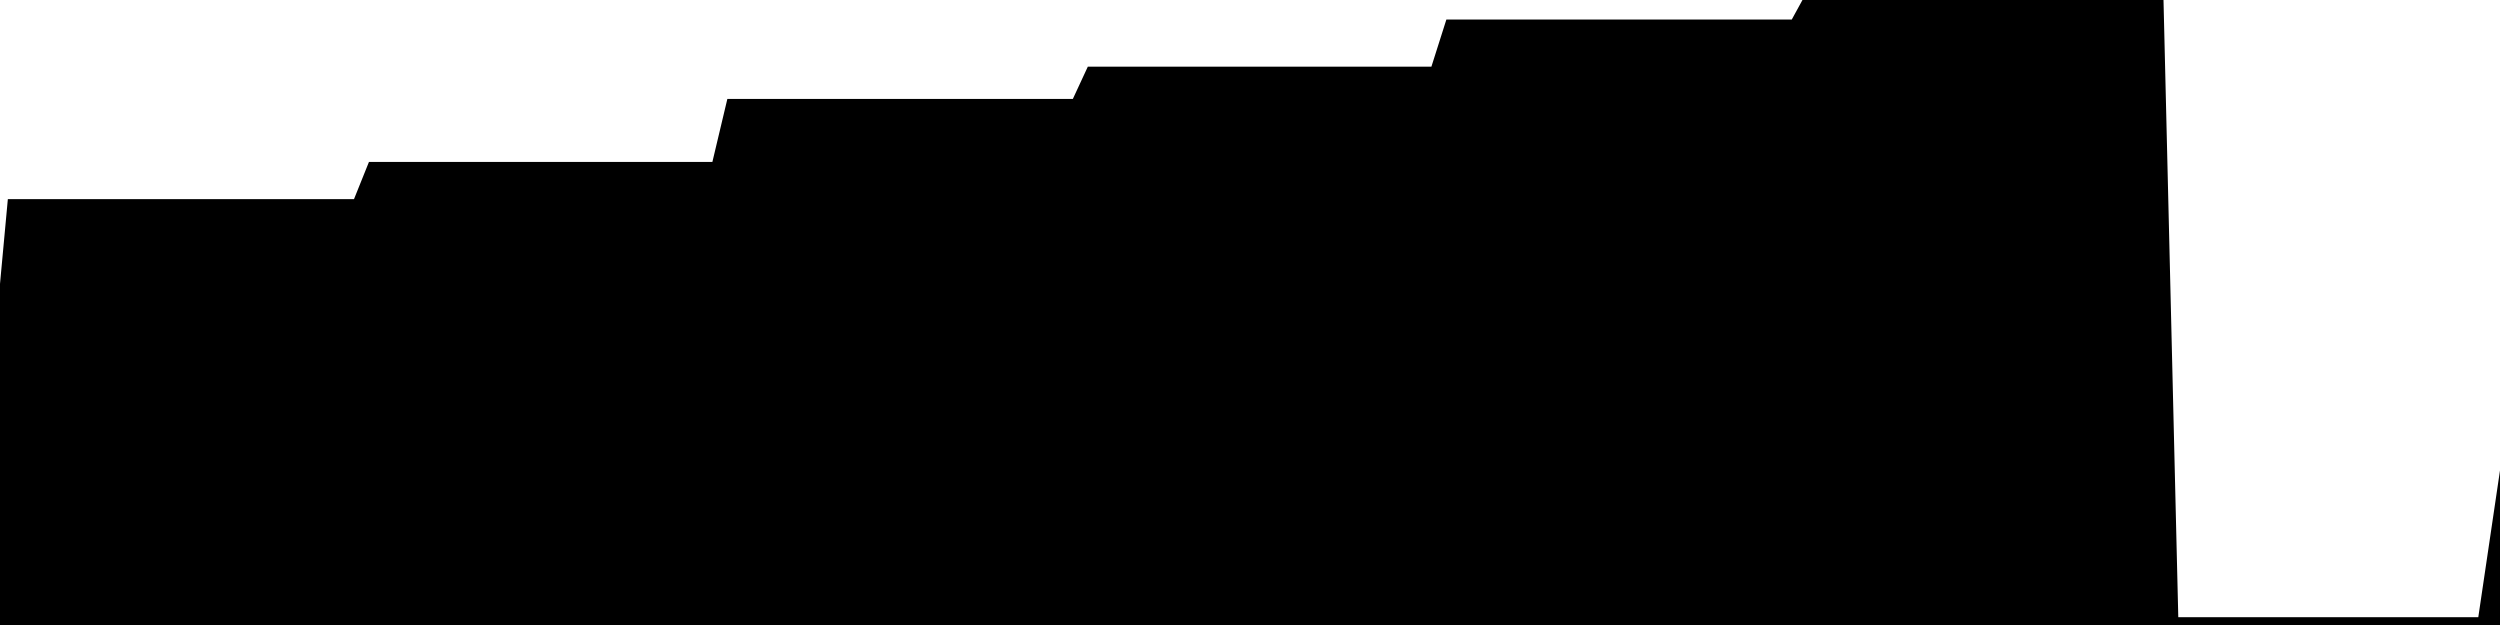
<svg width="800" height="200" fill="none" xmlns="http://www.w3.org/2000/svg" viewBox="0 0 800 200"
     data-testid="summary-lite-chart">
    <g>
        <defs>
            <linearGradient id="Gradient" gradientTransform="rotate(90)">
                <stop offset="0" stop-opacity="1" stop-color="hsla(0, 100%, 48%, 1)"></stop>
                <stop offset="1" stop-opacity="0" stop-color="hsla(0, 100%, 48%, 1)"></stop>
            </linearGradient>
        </defs>
        <path d="M -20 200  L 0 117.934 L 4.79 66.223 L 9.581 66.223 L 14.371 66.223 L 19.162 66.223 L 23.952 66.223 L 28.743 66.223 L 33.533 66.223 L 38.323 66.223 L 43.114 66.223 L 47.904 66.223 L 52.695 66.223 L 57.485 66.223 L 62.275 66.223 L 67.066 66.223 L 71.856 66.223 L 76.647 66.223 L 81.437 66.223 L 86.228 66.223 L 91.018 66.223 L 95.808 66.223 L 100.599 66.223 L 105.389 66.223 L 110.18 66.223 L 114.97 66.223 L 119.76 54.309 L 124.551 54.309 L 129.341 54.309 L 134.132 54.309 L 138.922 54.309 L 143.713 54.309 L 148.503 54.309 L 153.293 54.309 L 158.084 54.309 L 162.874 54.309 L 167.665 54.309 L 172.455 54.309 L 177.246 54.309 L 182.036 54.309 L 186.826 54.309 L 191.617 54.309 L 196.407 54.309 L 201.198 54.309 L 205.988 54.309 L 210.778 54.309 L 215.569 54.309 L 220.359 54.309 L 225.15 54.309 L 229.94 54.309 L 234.731 34.157 L 239.521 34.157 L 244.311 34.157 L 249.102 34.157 L 253.892 34.157 L 258.683 34.157 L 263.473 34.157 L 268.263 34.157 L 273.054 34.157 L 277.844 34.157 L 282.635 34.157 L 287.425 34.157 L 292.216 34.157 L 297.006 34.157 L 301.796 34.157 L 306.587 34.157 L 311.377 34.157 L 316.168 34.157 L 320.958 34.157 L 325.749 34.157 L 330.539 34.157 L 335.329 34.157 L 340.12 34.157 L 344.91 34.157 L 349.701 23.828 L 354.491 23.828 L 359.281 23.828 L 364.072 23.828 L 368.862 23.828 L 373.653 23.828 L 378.443 23.828 L 383.234 23.828 L 388.024 23.828 L 392.814 23.828 L 397.605 23.828 L 402.395 23.828 L 407.186 23.828 L 411.976 23.828 L 416.766 23.828 L 421.557 23.828 L 426.347 23.828 L 431.138 23.828 L 435.928 23.828 L 440.719 23.828 L 445.509 23.828 L 450.299 23.828 L 455.09 23.828 L 459.88 23.828 L 464.671 8.745 L 469.461 8.745 L 474.251 8.745 L 479.042 8.745 L 483.832 8.745 L 488.623 8.745 L 493.413 8.745 L 498.204 8.745 L 502.994 8.745 L 507.784 8.745 L 512.575 8.745 L 517.365 8.745 L 522.156 8.745 L 526.946 8.745 L 531.737 8.745 L 536.527 8.745 L 541.317 8.745 L 546.108 8.745 L 550.898 8.745 L 555.689 8.745 L 560.479 8.745 L 565.269 8.745 L 570.06 8.745 L 574.85 8.745 L 579.641 0 L 584.431 0 L 589.222 0 L 594.012 0 L 598.802 0 L 603.593 0 L 608.383 0 L 613.174 0 L 617.964 0 L 622.754 0 L 627.545 0 L 632.335 0 L 637.126 0 L 641.916 0 L 646.707 0 L 651.497 0 L 656.287 0 L 661.078 0 L 665.868 0 L 670.659 0 L 675.449 0 L 680.24 0 L 685.03 0 L 689.82 0 L 694.611 200 L 699.401 200 L 704.192 200 L 708.982 200 L 713.772 200 L 718.563 200 L 723.353 200 L 728.144 200 L 732.934 200 L 737.725 200 L 742.515 200 L 747.305 200 L 752.096 200 L 756.886 200 L 761.677 200 L 766.467 200 L 771.257 200 L 776.048 200 L 780.838 200 L 785.629 200 L 790.419 200 L 795.21 200L 810,100 L810,200"
              fill="url(#Gradient)" fill-opacity="0.25" stroke-width="5" stroke-opacity="1" stroke="hsla(0, 100%, 48%, 1)" data-testid="chart-fill"></path>
    </g>
</svg>